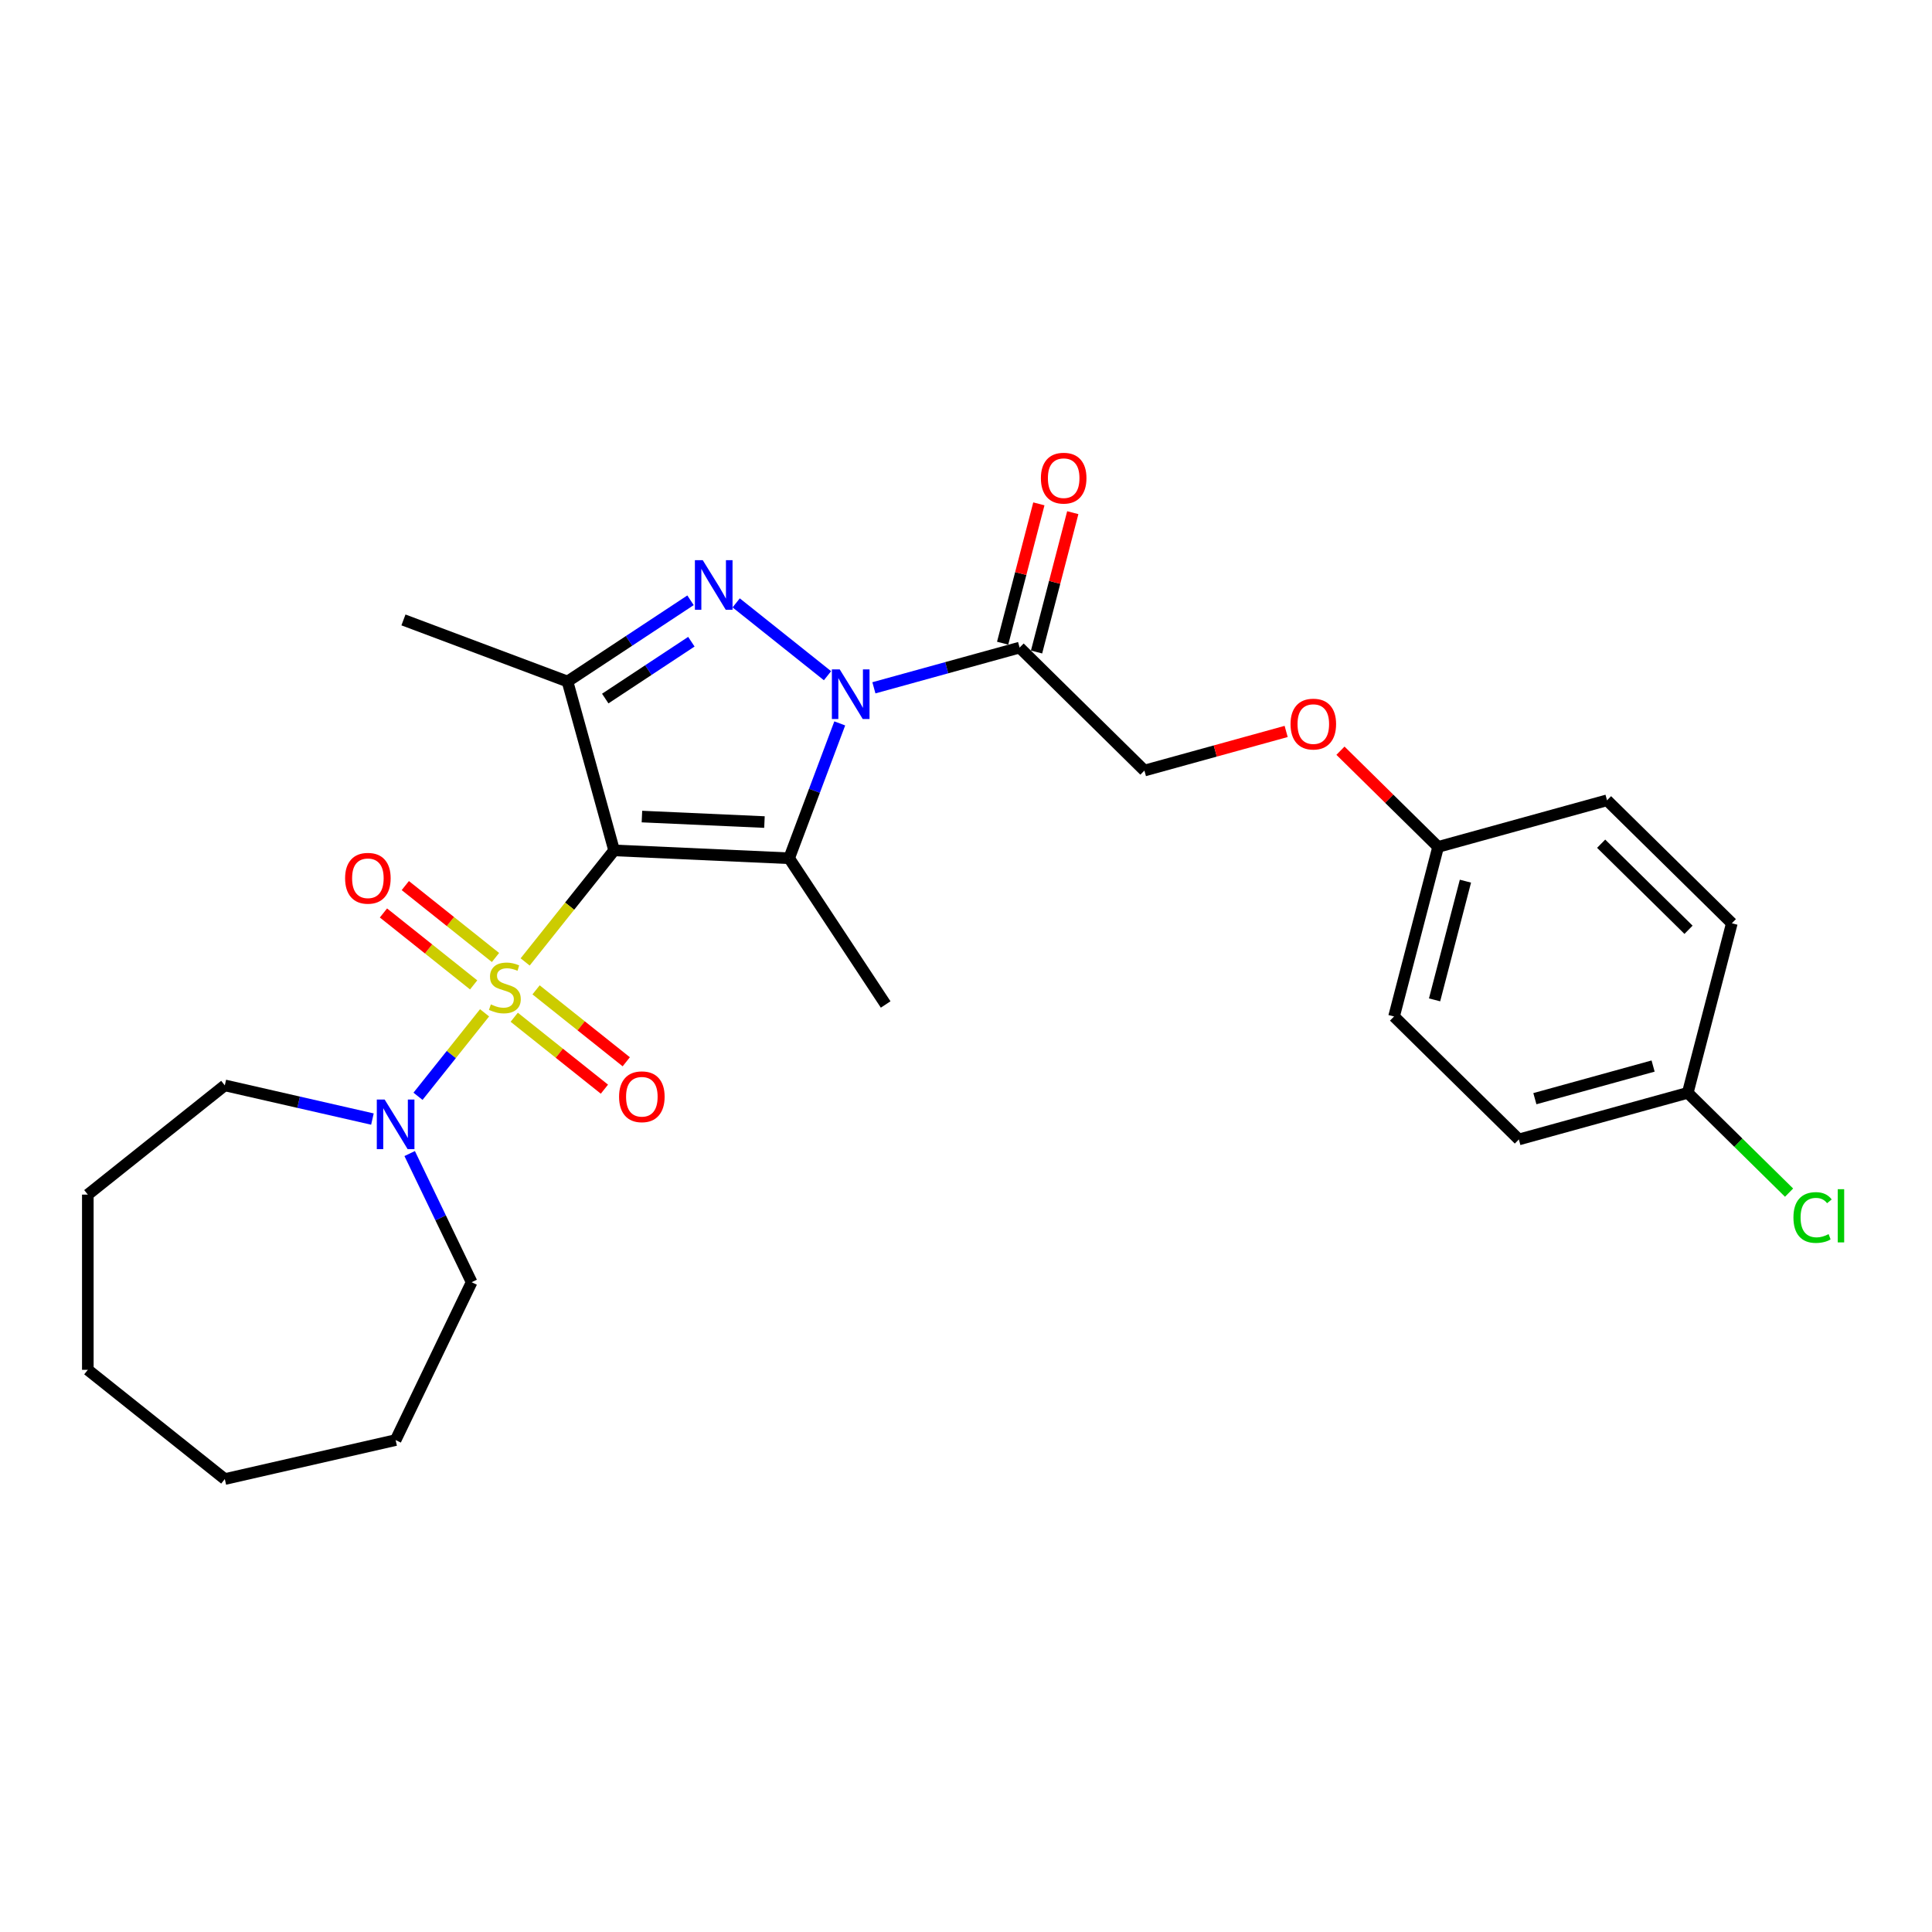 <?xml version='1.0' encoding='iso-8859-1'?>
<svg version='1.1' baseProfile='full'
              xmlns='http://www.w3.org/2000/svg'
                      xmlns:rdkit='http://www.rdkit.org/xml'
                      xmlns:xlink='http://www.w3.org/1999/xlink'
                  xml:space='preserve'
width='1000px' height='1000px' viewBox='0 0 1000 1000'>
<!-- END OF HEADER -->
<rect style='opacity:1.0;fill:#FFFFFF;stroke:none' width='1000' height='1000' x='0' y='0'> </rect>
<path class='bond-0' d='M 317.859,440.16 L 294.839,469.027' style='fill:none;fill-rule:evenodd;stroke:#000000;stroke-width:6px;stroke-linecap:butt;stroke-linejoin:miter;stroke-opacity:1' />
<path class='bond-0' d='M 294.839,469.027 L 271.818,497.894' style='fill:none;fill-rule:evenodd;stroke:#CCCC00;stroke-width:6px;stroke-linecap:butt;stroke-linejoin:miter;stroke-opacity:1' />
<path class='bond-2' d='M 317.859,440.16 L 408.457,444.229' style='fill:none;fill-rule:evenodd;stroke:#000000;stroke-width:6px;stroke-linecap:butt;stroke-linejoin:miter;stroke-opacity:1' />
<path class='bond-2' d='M 332.263,422.651 L 395.681,425.499' style='fill:none;fill-rule:evenodd;stroke:#000000;stroke-width:6px;stroke-linecap:butt;stroke-linejoin:miter;stroke-opacity:1' />
<path class='bond-4' d='M 317.859,440.16 L 293.733,352.74' style='fill:none;fill-rule:evenodd;stroke:#000000;stroke-width:6px;stroke-linecap:butt;stroke-linejoin:miter;stroke-opacity:1' />
<path class='bond-6' d='M 250.814,524.232 L 233.586,545.835' style='fill:none;fill-rule:evenodd;stroke:#CCCC00;stroke-width:6px;stroke-linecap:butt;stroke-linejoin:miter;stroke-opacity:1' />
<path class='bond-6' d='M 233.586,545.835 L 216.359,567.438' style='fill:none;fill-rule:evenodd;stroke:#0000FF;stroke-width:6px;stroke-linecap:butt;stroke-linejoin:miter;stroke-opacity:1' />
<path class='bond-7' d='M 256.469,495.598 L 233.128,476.985' style='fill:none;fill-rule:evenodd;stroke:#CCCC00;stroke-width:6px;stroke-linecap:butt;stroke-linejoin:miter;stroke-opacity:1' />
<path class='bond-7' d='M 233.128,476.985 L 209.788,458.372' style='fill:none;fill-rule:evenodd;stroke:#FF0000;stroke-width:6px;stroke-linecap:butt;stroke-linejoin:miter;stroke-opacity:1' />
<path class='bond-7' d='M 245.16,509.779 L 221.82,491.165' style='fill:none;fill-rule:evenodd;stroke:#CCCC00;stroke-width:6px;stroke-linecap:butt;stroke-linejoin:miter;stroke-opacity:1' />
<path class='bond-7' d='M 221.82,491.165 L 198.479,472.552' style='fill:none;fill-rule:evenodd;stroke:#FF0000;stroke-width:6px;stroke-linecap:butt;stroke-linejoin:miter;stroke-opacity:1' />
<path class='bond-8' d='M 266.163,526.528 L 289.504,545.142' style='fill:none;fill-rule:evenodd;stroke:#CCCC00;stroke-width:6px;stroke-linecap:butt;stroke-linejoin:miter;stroke-opacity:1' />
<path class='bond-8' d='M 289.504,545.142 L 312.844,563.755' style='fill:none;fill-rule:evenodd;stroke:#FF0000;stroke-width:6px;stroke-linecap:butt;stroke-linejoin:miter;stroke-opacity:1' />
<path class='bond-8' d='M 277.472,512.348 L 300.812,530.961' style='fill:none;fill-rule:evenodd;stroke:#CCCC00;stroke-width:6px;stroke-linecap:butt;stroke-linejoin:miter;stroke-opacity:1' />
<path class='bond-8' d='M 300.812,530.961 L 324.153,549.574' style='fill:none;fill-rule:evenodd;stroke:#FF0000;stroke-width:6px;stroke-linecap:butt;stroke-linejoin:miter;stroke-opacity:1' />
<path class='bond-1' d='M 434.652,374.432 L 421.554,409.33' style='fill:none;fill-rule:evenodd;stroke:#0000FF;stroke-width:6px;stroke-linecap:butt;stroke-linejoin:miter;stroke-opacity:1' />
<path class='bond-1' d='M 421.554,409.33 L 408.457,444.229' style='fill:none;fill-rule:evenodd;stroke:#000000;stroke-width:6px;stroke-linecap:butt;stroke-linejoin:miter;stroke-opacity:1' />
<path class='bond-5' d='M 452.33,356.009 L 490.036,345.603' style='fill:none;fill-rule:evenodd;stroke:#0000FF;stroke-width:6px;stroke-linecap:butt;stroke-linejoin:miter;stroke-opacity:1' />
<path class='bond-5' d='M 490.036,345.603 L 527.743,335.196' style='fill:none;fill-rule:evenodd;stroke:#000000;stroke-width:6px;stroke-linecap:butt;stroke-linejoin:miter;stroke-opacity:1' />
<path class='bond-27' d='M 428.315,349.748 L 381.042,312.049' style='fill:none;fill-rule:evenodd;stroke:#0000FF;stroke-width:6px;stroke-linecap:butt;stroke-linejoin:miter;stroke-opacity:1' />
<path class='bond-12' d='M 408.457,444.229 L 458.417,519.915' style='fill:none;fill-rule:evenodd;stroke:#000000;stroke-width:6px;stroke-linecap:butt;stroke-linejoin:miter;stroke-opacity:1' />
<path class='bond-3' d='M 357.412,310.705 L 325.572,331.722' style='fill:none;fill-rule:evenodd;stroke:#0000FF;stroke-width:6px;stroke-linecap:butt;stroke-linejoin:miter;stroke-opacity:1' />
<path class='bond-3' d='M 325.572,331.722 L 293.733,352.74' style='fill:none;fill-rule:evenodd;stroke:#000000;stroke-width:6px;stroke-linecap:butt;stroke-linejoin:miter;stroke-opacity:1' />
<path class='bond-3' d='M 357.852,332.148 L 335.564,346.86' style='fill:none;fill-rule:evenodd;stroke:#0000FF;stroke-width:6px;stroke-linecap:butt;stroke-linejoin:miter;stroke-opacity:1' />
<path class='bond-3' d='M 335.564,346.86 L 313.277,361.572' style='fill:none;fill-rule:evenodd;stroke:#000000;stroke-width:6px;stroke-linecap:butt;stroke-linejoin:miter;stroke-opacity:1' />
<path class='bond-13' d='M 293.733,352.74 L 208.827,320.874' style='fill:none;fill-rule:evenodd;stroke:#000000;stroke-width:6px;stroke-linecap:butt;stroke-linejoin:miter;stroke-opacity:1' />
<path class='bond-9' d='M 527.743,335.196 L 592.347,398.841' style='fill:none;fill-rule:evenodd;stroke:#000000;stroke-width:6px;stroke-linecap:butt;stroke-linejoin:miter;stroke-opacity:1' />
<path class='bond-10' d='M 536.52,337.478 L 545.894,301.419' style='fill:none;fill-rule:evenodd;stroke:#000000;stroke-width:6px;stroke-linecap:butt;stroke-linejoin:miter;stroke-opacity:1' />
<path class='bond-10' d='M 545.894,301.419 L 555.267,265.359' style='fill:none;fill-rule:evenodd;stroke:#FF0000;stroke-width:6px;stroke-linecap:butt;stroke-linejoin:miter;stroke-opacity:1' />
<path class='bond-10' d='M 518.966,332.915 L 528.339,296.855' style='fill:none;fill-rule:evenodd;stroke:#000000;stroke-width:6px;stroke-linecap:butt;stroke-linejoin:miter;stroke-opacity:1' />
<path class='bond-10' d='M 528.339,296.855 L 537.713,260.796' style='fill:none;fill-rule:evenodd;stroke:#FF0000;stroke-width:6px;stroke-linecap:butt;stroke-linejoin:miter;stroke-opacity:1' />
<path class='bond-21' d='M 212.049,597.075 L 228.085,630.375' style='fill:none;fill-rule:evenodd;stroke:#0000FF;stroke-width:6px;stroke-linecap:butt;stroke-linejoin:miter;stroke-opacity:1' />
<path class='bond-21' d='M 228.085,630.375 L 244.121,663.674' style='fill:none;fill-rule:evenodd;stroke:#000000;stroke-width:6px;stroke-linecap:butt;stroke-linejoin:miter;stroke-opacity:1' />
<path class='bond-22' d='M 192.765,579.226 L 154.562,570.506' style='fill:none;fill-rule:evenodd;stroke:#0000FF;stroke-width:6px;stroke-linecap:butt;stroke-linejoin:miter;stroke-opacity:1' />
<path class='bond-22' d='M 154.562,570.506 L 116.358,561.786' style='fill:none;fill-rule:evenodd;stroke:#000000;stroke-width:6px;stroke-linecap:butt;stroke-linejoin:miter;stroke-opacity:1' />
<path class='bond-11' d='M 592.347,398.841 L 629.029,388.718' style='fill:none;fill-rule:evenodd;stroke:#000000;stroke-width:6px;stroke-linecap:butt;stroke-linejoin:miter;stroke-opacity:1' />
<path class='bond-11' d='M 629.029,388.718 L 665.711,378.594' style='fill:none;fill-rule:evenodd;stroke:#FF0000;stroke-width:6px;stroke-linecap:butt;stroke-linejoin:miter;stroke-opacity:1' />
<path class='bond-14' d='M 693.824,388.563 L 719.098,413.462' style='fill:none;fill-rule:evenodd;stroke:#FF0000;stroke-width:6px;stroke-linecap:butt;stroke-linejoin:miter;stroke-opacity:1' />
<path class='bond-14' d='M 719.098,413.462 L 744.372,438.36' style='fill:none;fill-rule:evenodd;stroke:#000000;stroke-width:6px;stroke-linecap:butt;stroke-linejoin:miter;stroke-opacity:1' />
<path class='bond-17' d='M 744.372,438.36 L 831.793,414.234' style='fill:none;fill-rule:evenodd;stroke:#000000;stroke-width:6px;stroke-linecap:butt;stroke-linejoin:miter;stroke-opacity:1' />
<path class='bond-18' d='M 744.372,438.36 L 721.556,526.132' style='fill:none;fill-rule:evenodd;stroke:#000000;stroke-width:6px;stroke-linecap:butt;stroke-linejoin:miter;stroke-opacity:1' />
<path class='bond-18' d='M 758.504,456.089 L 742.533,517.529' style='fill:none;fill-rule:evenodd;stroke:#000000;stroke-width:6px;stroke-linecap:butt;stroke-linejoin:miter;stroke-opacity:1' />
<path class='bond-15' d='M 873.581,565.65 L 786.16,589.777' style='fill:none;fill-rule:evenodd;stroke:#000000;stroke-width:6px;stroke-linecap:butt;stroke-linejoin:miter;stroke-opacity:1' />
<path class='bond-15' d='M 855.642,551.785 L 794.448,568.674' style='fill:none;fill-rule:evenodd;stroke:#000000;stroke-width:6px;stroke-linecap:butt;stroke-linejoin:miter;stroke-opacity:1' />
<path class='bond-16' d='M 873.581,565.65 L 899.798,591.478' style='fill:none;fill-rule:evenodd;stroke:#000000;stroke-width:6px;stroke-linecap:butt;stroke-linejoin:miter;stroke-opacity:1' />
<path class='bond-16' d='M 899.798,591.478 L 926.015,617.306' style='fill:none;fill-rule:evenodd;stroke:#00CC00;stroke-width:6px;stroke-linecap:butt;stroke-linejoin:miter;stroke-opacity:1' />
<path class='bond-29' d='M 873.581,565.65 L 896.397,477.879' style='fill:none;fill-rule:evenodd;stroke:#000000;stroke-width:6px;stroke-linecap:butt;stroke-linejoin:miter;stroke-opacity:1' />
<path class='bond-20' d='M 831.793,414.234 L 896.397,477.879' style='fill:none;fill-rule:evenodd;stroke:#000000;stroke-width:6px;stroke-linecap:butt;stroke-linejoin:miter;stroke-opacity:1' />
<path class='bond-20' d='M 828.754,436.701 L 873.977,481.253' style='fill:none;fill-rule:evenodd;stroke:#000000;stroke-width:6px;stroke-linecap:butt;stroke-linejoin:miter;stroke-opacity:1' />
<path class='bond-19' d='M 721.556,526.132 L 786.16,589.777' style='fill:none;fill-rule:evenodd;stroke:#000000;stroke-width:6px;stroke-linecap:butt;stroke-linejoin:miter;stroke-opacity:1' />
<path class='bond-23' d='M 244.121,663.674 L 204.773,745.382' style='fill:none;fill-rule:evenodd;stroke:#000000;stroke-width:6px;stroke-linecap:butt;stroke-linejoin:miter;stroke-opacity:1' />
<path class='bond-24' d='M 116.358,561.786 L 45.455,618.33' style='fill:none;fill-rule:evenodd;stroke:#000000;stroke-width:6px;stroke-linecap:butt;stroke-linejoin:miter;stroke-opacity:1' />
<path class='bond-25' d='M 204.773,745.382 L 116.358,765.562' style='fill:none;fill-rule:evenodd;stroke:#000000;stroke-width:6px;stroke-linecap:butt;stroke-linejoin:miter;stroke-opacity:1' />
<path class='bond-26' d='M 45.455,618.33 L 45.455,709.018' style='fill:none;fill-rule:evenodd;stroke:#000000;stroke-width:6px;stroke-linecap:butt;stroke-linejoin:miter;stroke-opacity:1' />
<path class='bond-28' d='M 116.358,765.562 L 45.455,709.018' style='fill:none;fill-rule:evenodd;stroke:#000000;stroke-width:6px;stroke-linecap:butt;stroke-linejoin:miter;stroke-opacity:1' />
<path  class='atom-1' d='M 254.061 519.878
Q 254.351 519.987, 255.548 520.495
Q 256.745 521.003, 258.051 521.329
Q 259.393 521.619, 260.699 521.619
Q 263.13 521.619, 264.545 520.459
Q 265.959 519.261, 265.959 517.194
Q 265.959 515.779, 265.234 514.908
Q 264.545 514.038, 263.456 513.566
Q 262.368 513.095, 260.554 512.551
Q 258.269 511.861, 256.89 511.208
Q 255.548 510.555, 254.569 509.177
Q 253.626 507.798, 253.626 505.477
Q 253.626 502.248, 255.802 500.253
Q 258.015 498.258, 262.368 498.258
Q 265.343 498.258, 268.716 499.673
L 267.882 502.466
Q 264.798 501.196, 262.477 501.196
Q 259.974 501.196, 258.595 502.248
Q 257.217 503.264, 257.253 505.042
Q 257.253 506.42, 257.942 507.254
Q 258.668 508.089, 259.684 508.56
Q 260.736 509.032, 262.477 509.576
Q 264.798 510.301, 266.177 511.027
Q 267.555 511.752, 268.535 513.24
Q 269.551 514.691, 269.551 517.194
Q 269.551 520.749, 267.156 522.671
Q 264.798 524.558, 260.844 524.558
Q 258.559 524.558, 256.818 524.05
Q 255.113 523.578, 253.081 522.744
L 254.061 519.878
' fill='#CCCC00'/>
<path  class='atom-2' d='M 434.645 346.481
L 443.061 360.085
Q 443.896 361.427, 445.238 363.857
Q 446.58 366.288, 446.652 366.433
L 446.652 346.481
L 450.062 346.481
L 450.062 372.164
L 446.544 372.164
L 437.511 357.292
Q 436.459 355.55, 435.335 353.555
Q 434.246 351.56, 433.92 350.943
L 433.92 372.164
L 430.582 372.164
L 430.582 346.481
L 434.645 346.481
' fill='#0000FF'/>
<path  class='atom-4' d='M 363.742 289.938
L 372.158 303.541
Q 372.992 304.883, 374.335 307.314
Q 375.677 309.744, 375.749 309.89
L 375.749 289.938
L 379.159 289.938
L 379.159 315.621
L 375.64 315.621
L 366.608 300.748
Q 365.556 299.007, 364.431 297.012
Q 363.343 295.017, 363.017 294.4
L 363.017 315.621
L 359.679 315.621
L 359.679 289.938
L 363.742 289.938
' fill='#0000FF'/>
<path  class='atom-7' d='M 199.095 569.125
L 207.511 582.728
Q 208.346 584.07, 209.688 586.501
Q 211.03 588.931, 211.103 589.076
L 211.103 569.125
L 214.513 569.125
L 214.513 594.808
L 210.994 594.808
L 201.961 579.935
Q 200.909 578.194, 199.785 576.199
Q 198.696 574.203, 198.37 573.587
L 198.37 594.808
L 195.033 594.808
L 195.033 569.125
L 199.095 569.125
' fill='#0000FF'/>
<path  class='atom-8' d='M 178.623 454.592
Q 178.623 448.426, 181.67 444.979
Q 184.718 441.533, 190.413 441.533
Q 196.108 441.533, 199.155 444.979
Q 202.202 448.426, 202.202 454.592
Q 202.202 460.832, 199.119 464.387
Q 196.036 467.905, 190.413 467.905
Q 184.754 467.905, 181.67 464.387
Q 178.623 460.868, 178.623 454.592
M 190.413 465.003
Q 194.331 465.003, 196.435 462.392
Q 198.575 459.743, 198.575 454.592
Q 198.575 449.55, 196.435 447.011
Q 194.331 444.435, 190.413 444.435
Q 186.495 444.435, 184.355 446.975
Q 182.251 449.514, 182.251 454.592
Q 182.251 459.78, 184.355 462.392
Q 186.495 465.003, 190.413 465.003
' fill='#FF0000'/>
<path  class='atom-9' d='M 320.43 567.679
Q 320.43 561.512, 323.477 558.066
Q 326.524 554.62, 332.219 554.62
Q 337.914 554.62, 340.962 558.066
Q 344.009 561.512, 344.009 567.679
Q 344.009 573.919, 340.925 577.474
Q 337.842 580.992, 332.219 580.992
Q 326.56 580.992, 323.477 577.474
Q 320.43 573.955, 320.43 567.679
M 332.219 578.09
Q 336.137 578.09, 338.241 575.478
Q 340.381 572.83, 340.381 567.679
Q 340.381 562.637, 338.241 560.098
Q 336.137 557.522, 332.219 557.522
Q 328.301 557.522, 326.161 560.061
Q 324.057 562.601, 324.057 567.679
Q 324.057 572.867, 326.161 575.478
Q 328.301 578.09, 332.219 578.09
' fill='#FF0000'/>
<path  class='atom-11' d='M 538.769 247.497
Q 538.769 241.331, 541.817 237.884
Q 544.864 234.438, 550.559 234.438
Q 556.254 234.438, 559.301 237.884
Q 562.348 241.331, 562.348 247.497
Q 562.348 253.737, 559.265 257.292
Q 556.182 260.81, 550.559 260.81
Q 544.9 260.81, 541.817 257.292
Q 538.769 253.773, 538.769 247.497
M 550.559 257.908
Q 554.477 257.908, 556.581 255.297
Q 558.721 252.649, 558.721 247.497
Q 558.721 242.455, 556.581 239.916
Q 554.477 237.34, 550.559 237.34
Q 546.641 237.34, 544.501 239.88
Q 542.397 242.419, 542.397 247.497
Q 542.397 252.685, 544.501 255.297
Q 546.641 257.908, 550.559 257.908
' fill='#FF0000'/>
<path  class='atom-12' d='M 667.978 374.788
Q 667.978 368.621, 671.025 365.175
Q 674.072 361.728, 679.768 361.728
Q 685.463 361.728, 688.51 365.175
Q 691.557 368.621, 691.557 374.788
Q 691.557 381.027, 688.474 384.582
Q 685.39 388.101, 679.768 388.101
Q 674.109 388.101, 671.025 384.582
Q 667.978 381.063, 667.978 374.788
M 679.768 385.199
Q 683.685 385.199, 685.789 382.587
Q 687.93 379.939, 687.93 374.788
Q 687.93 369.745, 685.789 367.206
Q 683.685 364.63, 679.768 364.63
Q 675.85 364.63, 673.71 367.17
Q 671.606 369.709, 671.606 374.788
Q 671.606 379.975, 673.71 382.587
Q 675.85 385.199, 679.768 385.199
' fill='#FF0000'/>
<path  class='atom-17' d='M 928.282 630.184
Q 928.282 623.8, 931.257 620.462
Q 934.267 617.089, 939.963 617.089
Q 945.259 617.089, 948.088 620.825
L 945.694 622.784
Q 943.627 620.063, 939.963 620.063
Q 936.081 620.063, 934.014 622.675
Q 931.982 625.251, 931.982 630.184
Q 931.982 635.263, 934.086 637.874
Q 936.226 640.486, 940.362 640.486
Q 943.191 640.486, 946.492 638.781
L 947.508 641.502
Q 946.166 642.373, 944.134 642.88
Q 942.103 643.388, 939.854 643.388
Q 934.267 643.388, 931.257 639.978
Q 928.282 636.568, 928.282 630.184
' fill='#00CC00'/>
<path  class='atom-17' d='M 951.208 615.529
L 954.545 615.529
L 954.545 643.062
L 951.208 643.062
L 951.208 615.529
' fill='#00CC00'/>
</svg>
